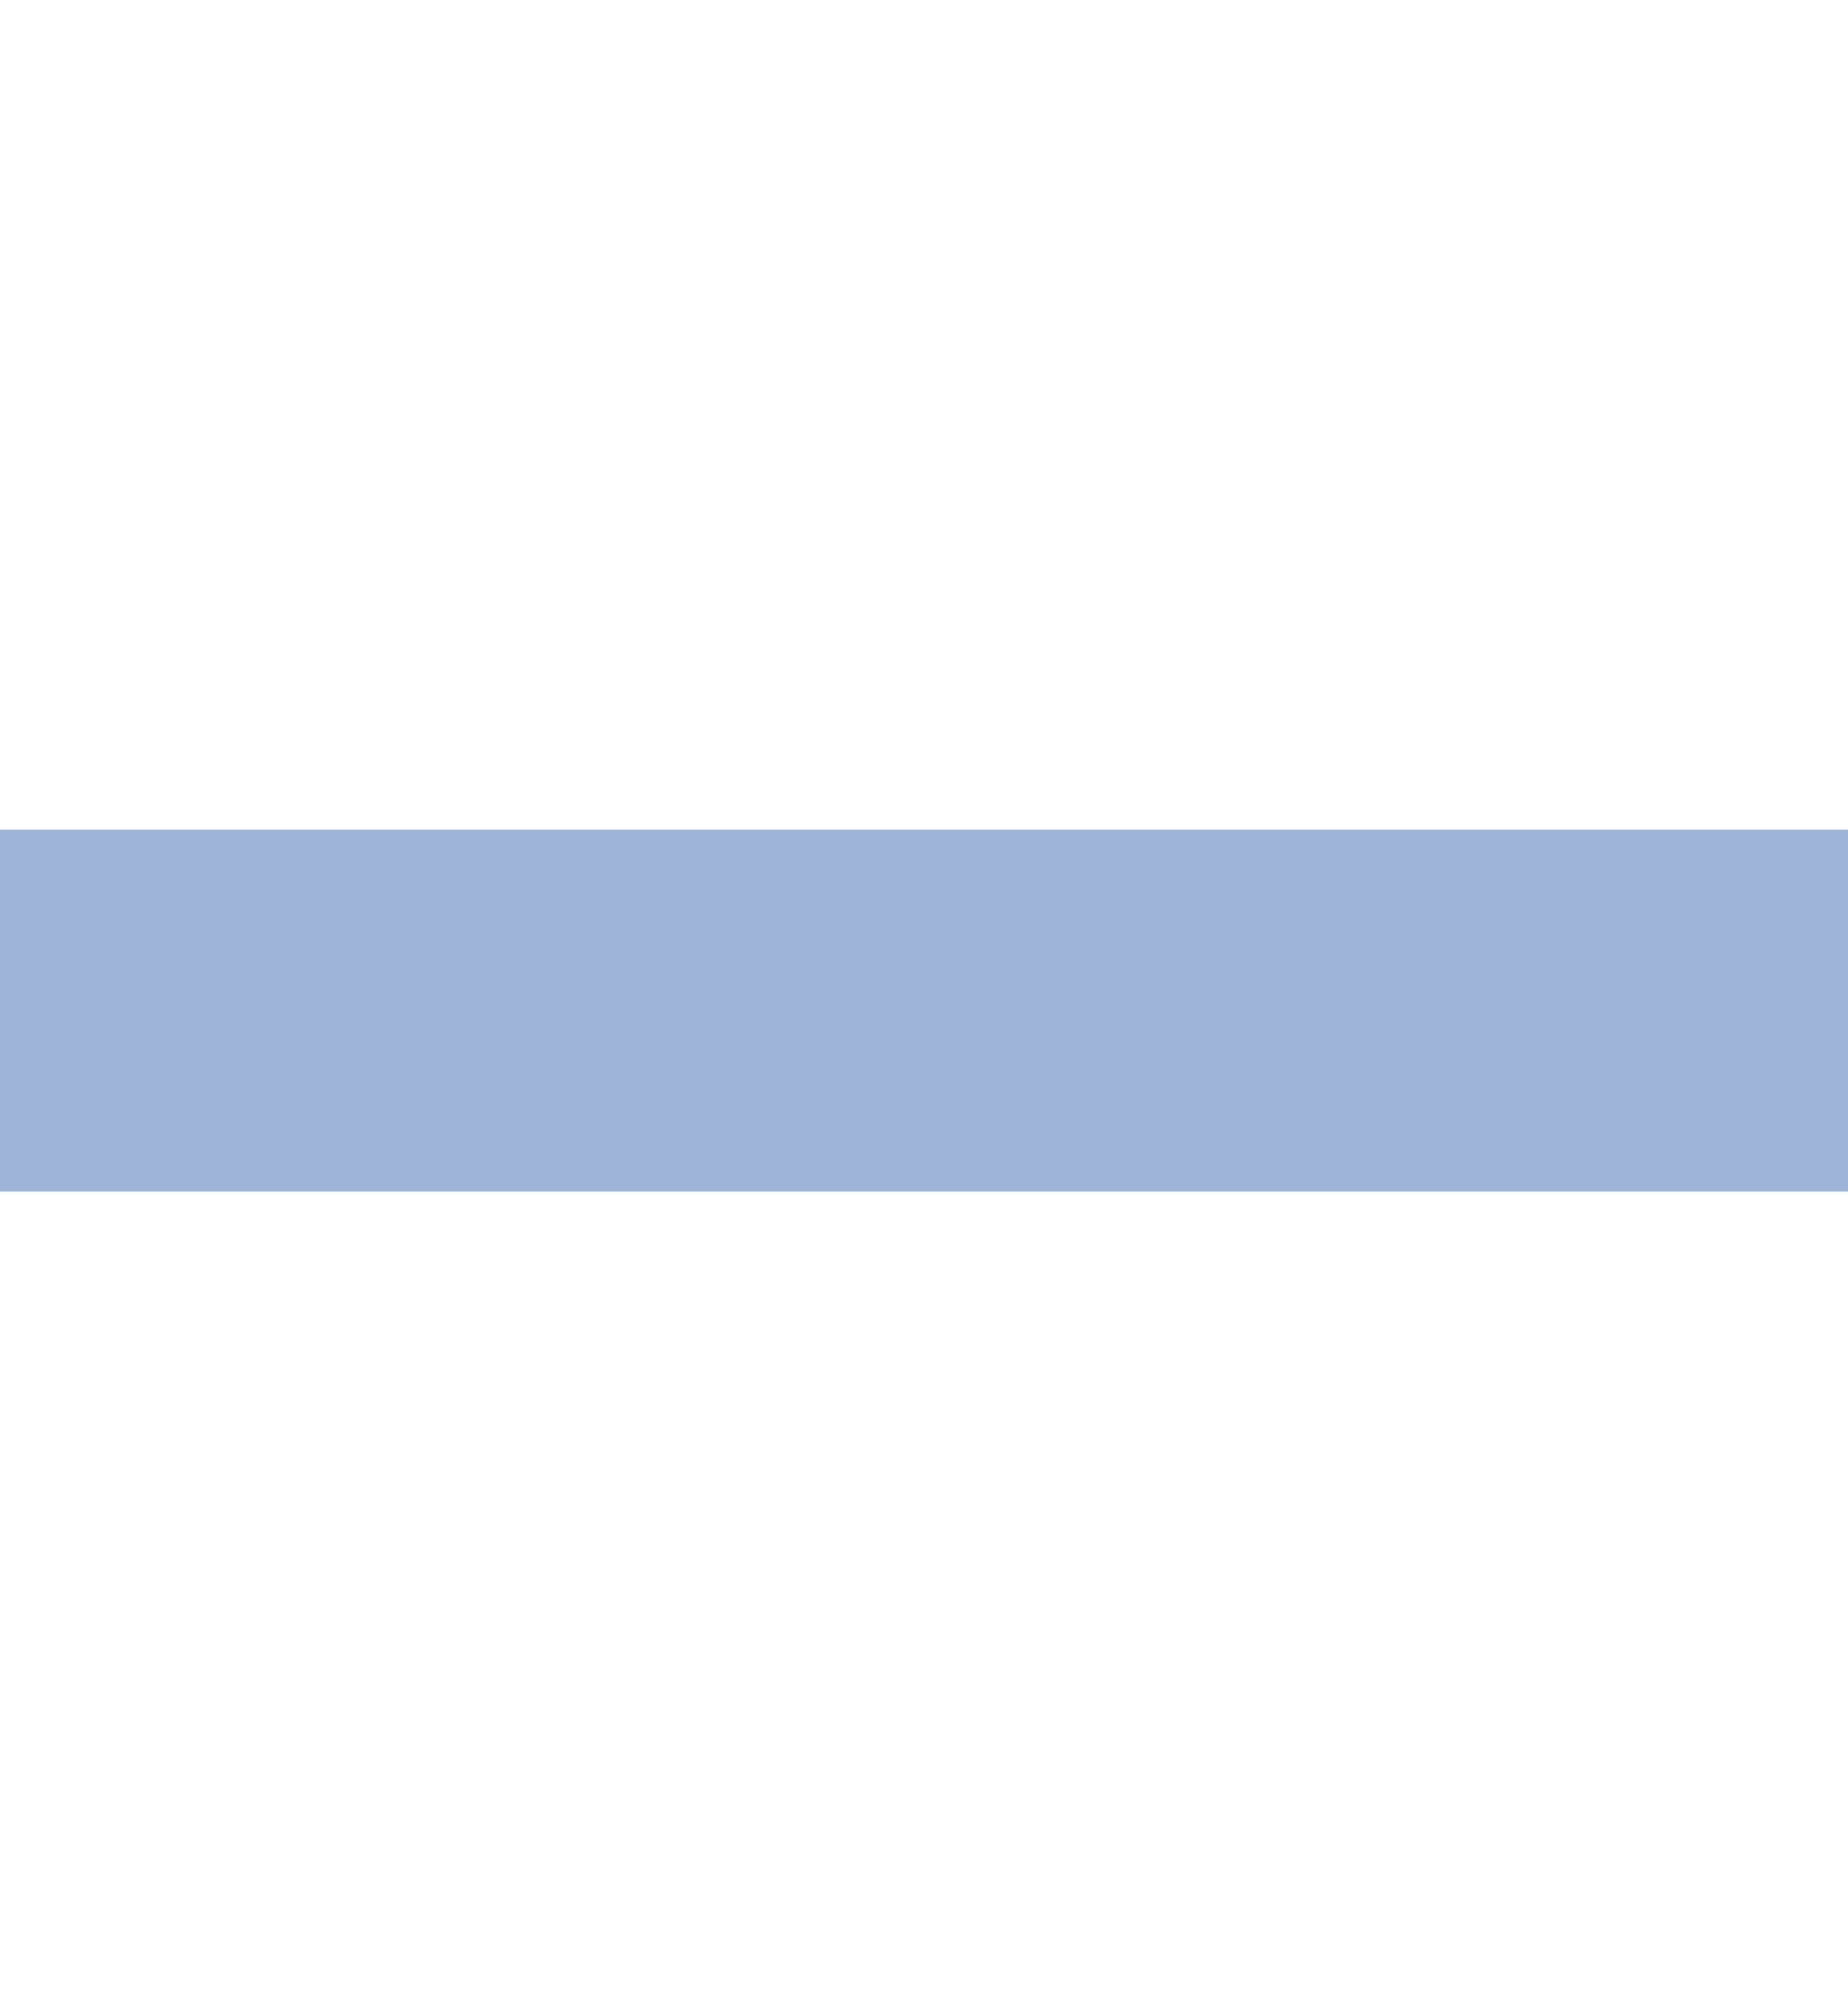 <svg width="13" height="14" viewBox="0 0 13 14" fill="none" xmlns="http://www.w3.org/2000/svg">
<g clip-path="url(#clip0_14405_2132)">
<path d="M13 5.833H0V8.378H13V5.833Z" fill="#9EB5D9"/>
</g>
<defs>
<clipPath id="clip0_14405_2132">
<rect width="13" height="14" fill="white"/>
</clipPath>
</defs>
</svg>
